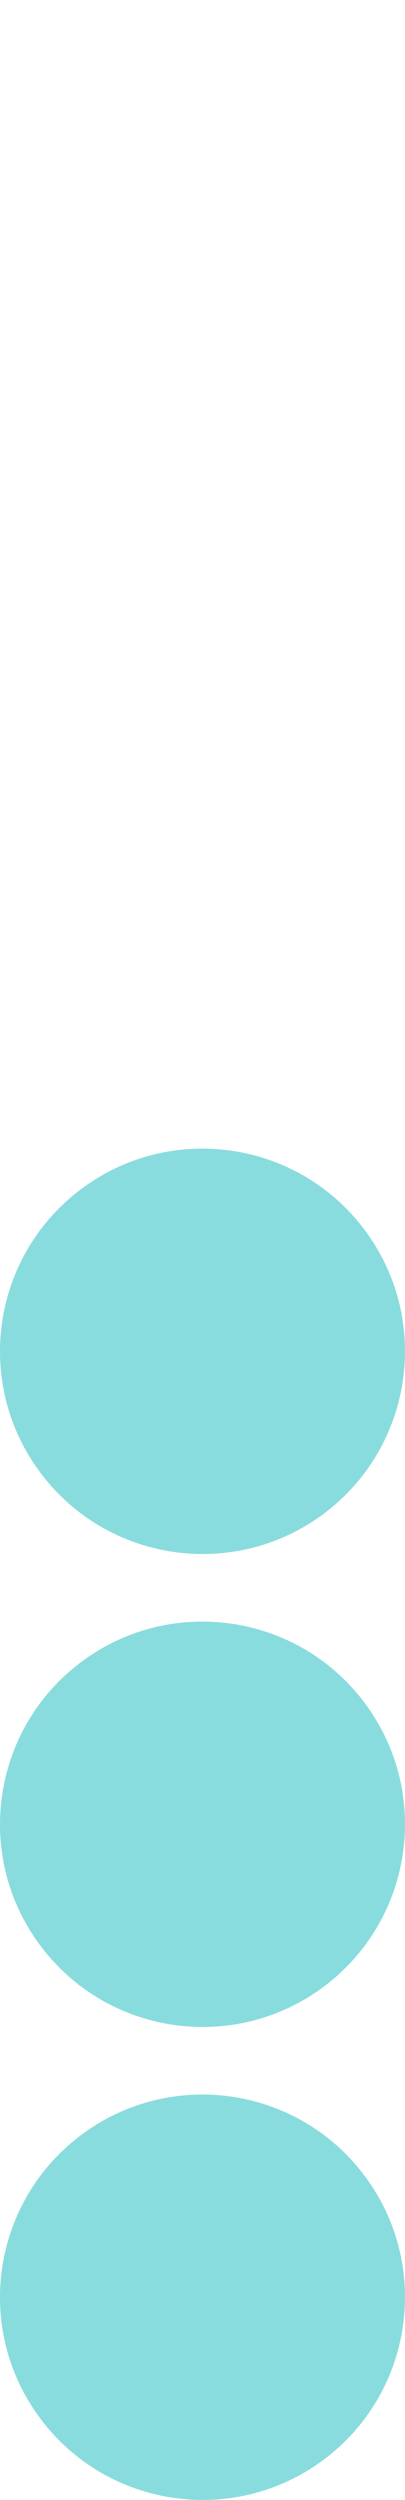 <?xml version="1.0" encoding="utf-8"?>
<svg xmlns="http://www.w3.org/2000/svg" fill="none" height="100%" overflow="visible" preserveAspectRatio="none" style="display: block;" viewBox="0 0 24 148" width="100%">
<g id="Frame">
<rect fill="white" height="148" width="24"/>
<path clip-rule="evenodd" d="M19.222 89.587C13.931 93.571 6.404 92.512 2.419 87.221C-1.573 81.93 -0.513 74.403 4.778 70.419C10.069 66.427 17.596 67.487 21.581 72.778C25.573 78.069 24.513 85.595 19.222 89.587Z" fill="#89DCDE" fill-rule="evenodd" id="Path"/>
<path clip-rule="evenodd" d="M19.222 117.587C13.931 121.571 6.404 120.512 2.419 115.221C-1.573 109.93 -0.513 102.404 4.778 98.419C10.069 94.427 17.596 95.487 21.581 100.778C25.573 106.069 24.513 113.595 19.222 117.587Z" fill="#89DCDE" fill-rule="evenodd" id="Path_2"/>
<path clip-rule="evenodd" d="M19.222 145.587C13.931 149.571 6.404 148.512 2.419 143.221C-1.573 137.93 -0.513 130.404 4.778 126.419C10.069 122.427 17.596 123.487 21.581 128.778C25.573 134.069 24.513 141.595 19.222 145.587Z" fill="#89DCDE" fill-rule="evenodd" id="Path_3"/>
</g>
</svg>